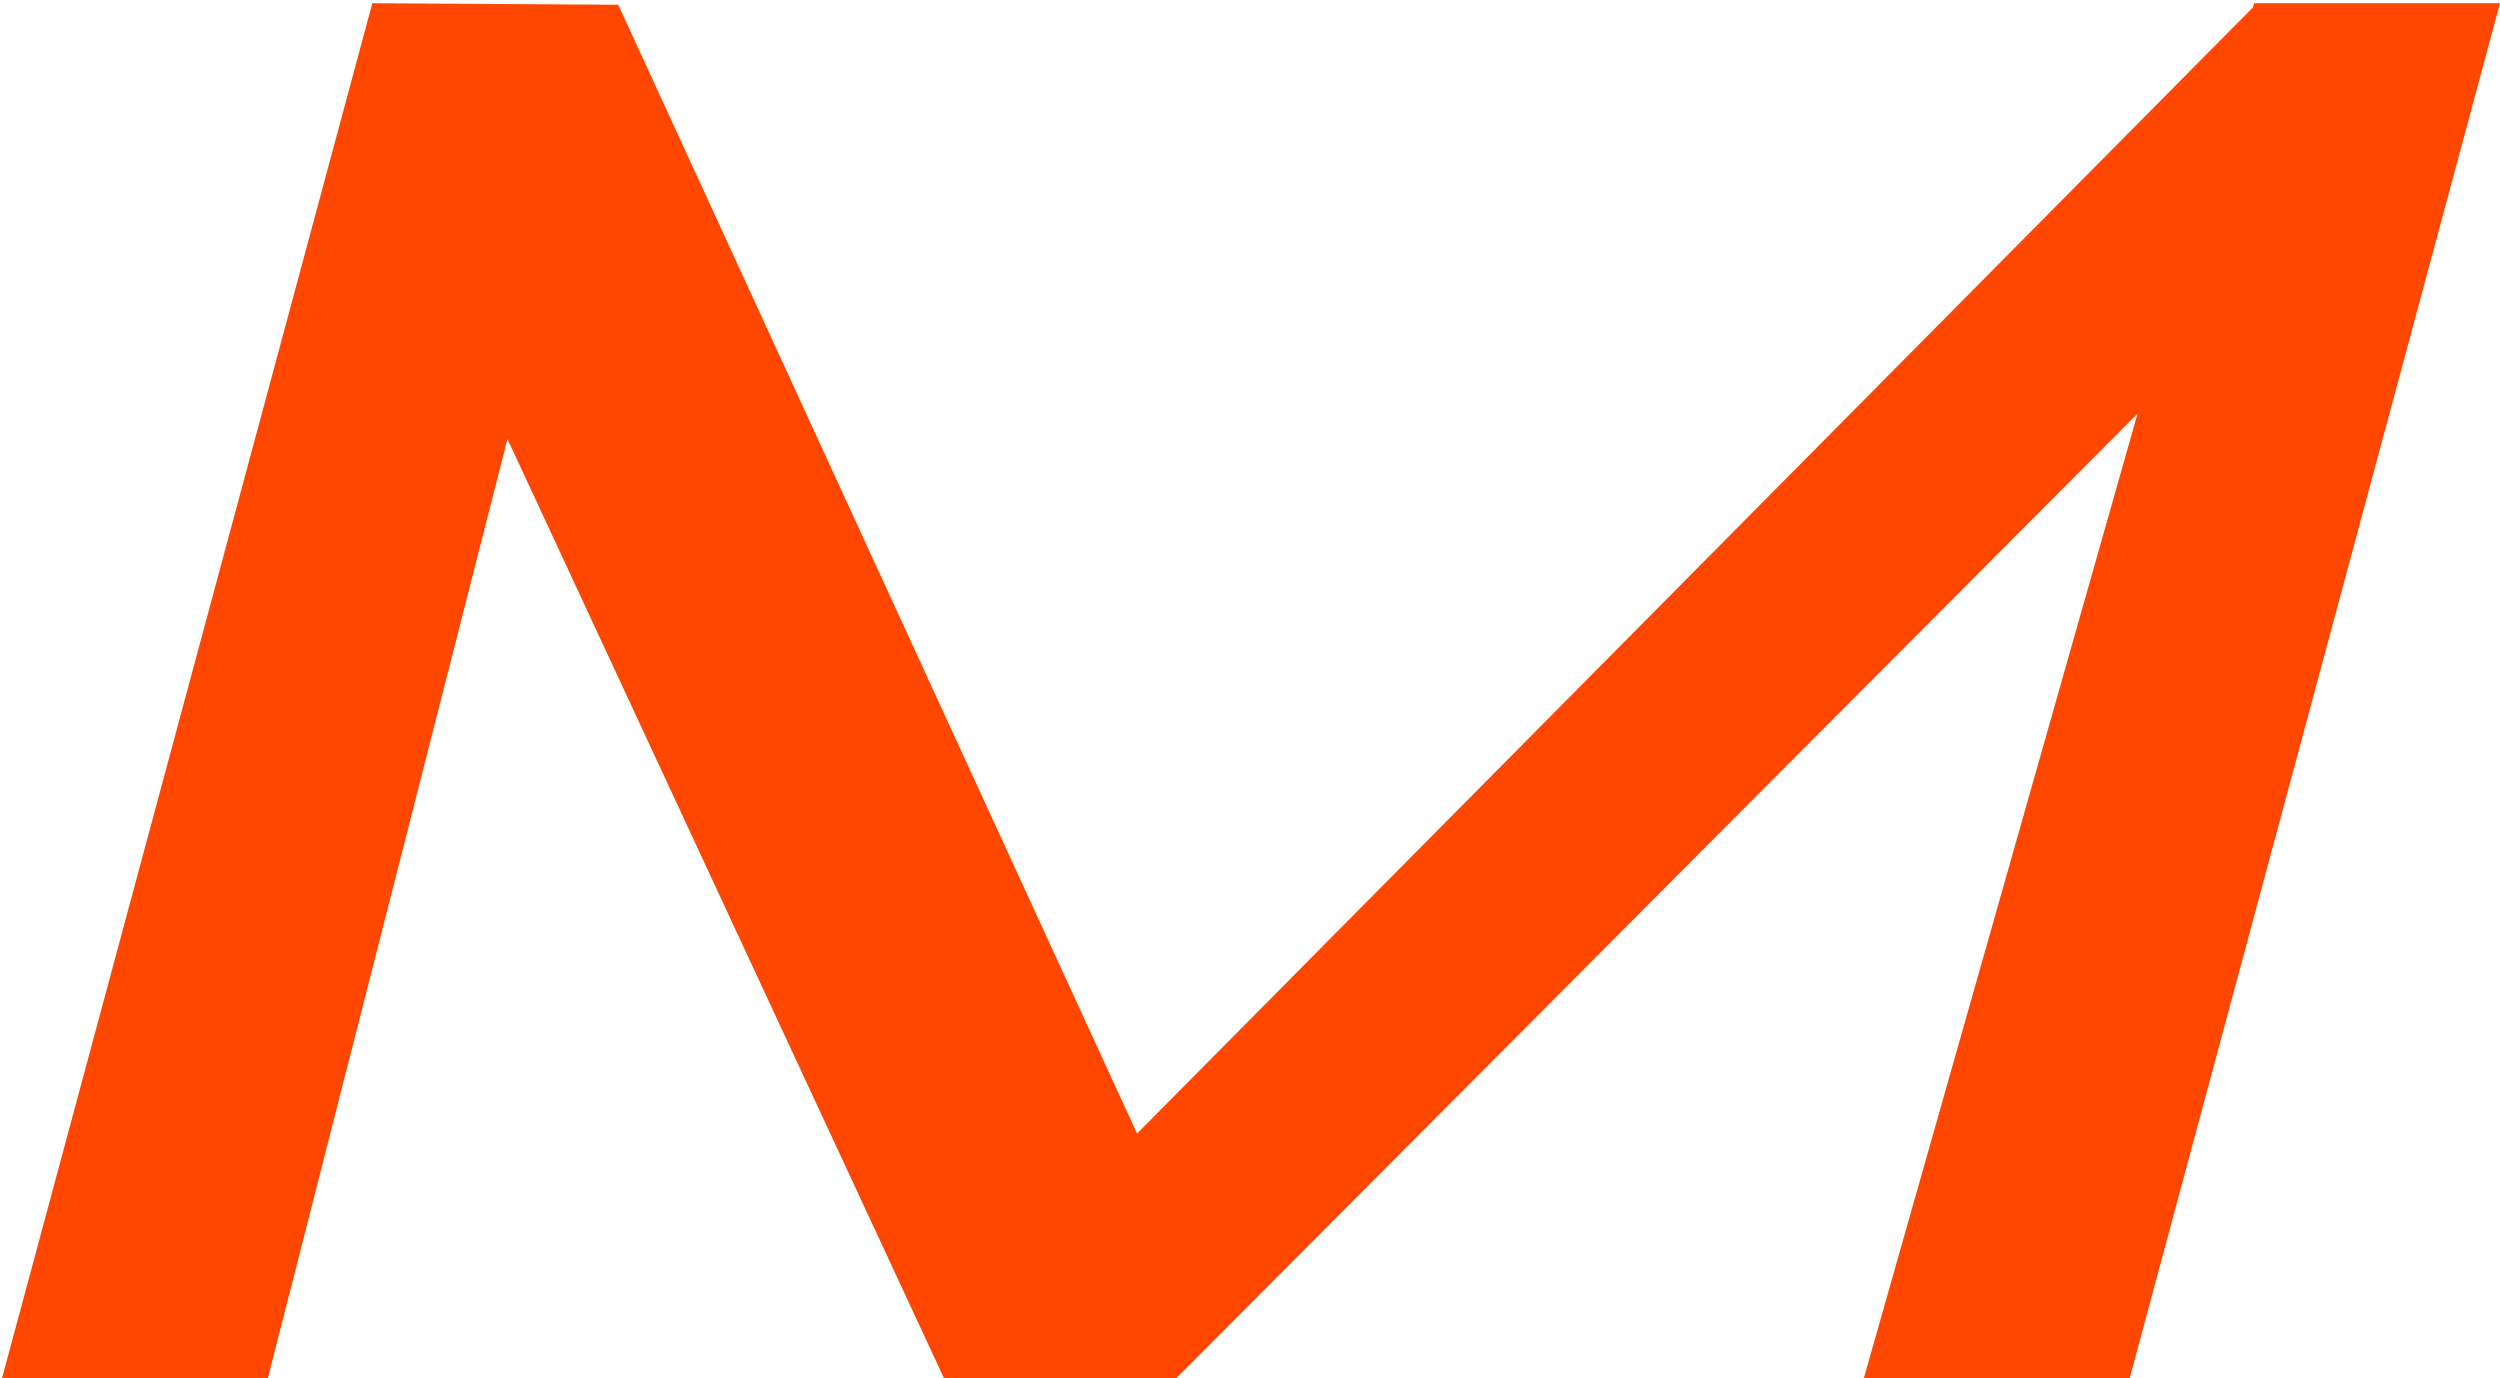 <svg xmlns="http://www.w3.org/2000/svg" viewBox="0 0 124.286 68.524"><title>iso</title><g id="Capa_2" data-name="Capa 2"><g id="Capa_3" data-name="Capa 3"><polyline points="112.06 0.16 111.999 0.373 56.528 56.354 30.736 0.236 18.51 0.16 0 68.889 13.222 68.889 25.228 21.825 47.102 68.889 58.106 68.889 106.268 20.561 92.554 68.889 105.775 68.889 124.286 0.16 112.06 0.16" style="fill:#ff4701"/></g></g></svg>